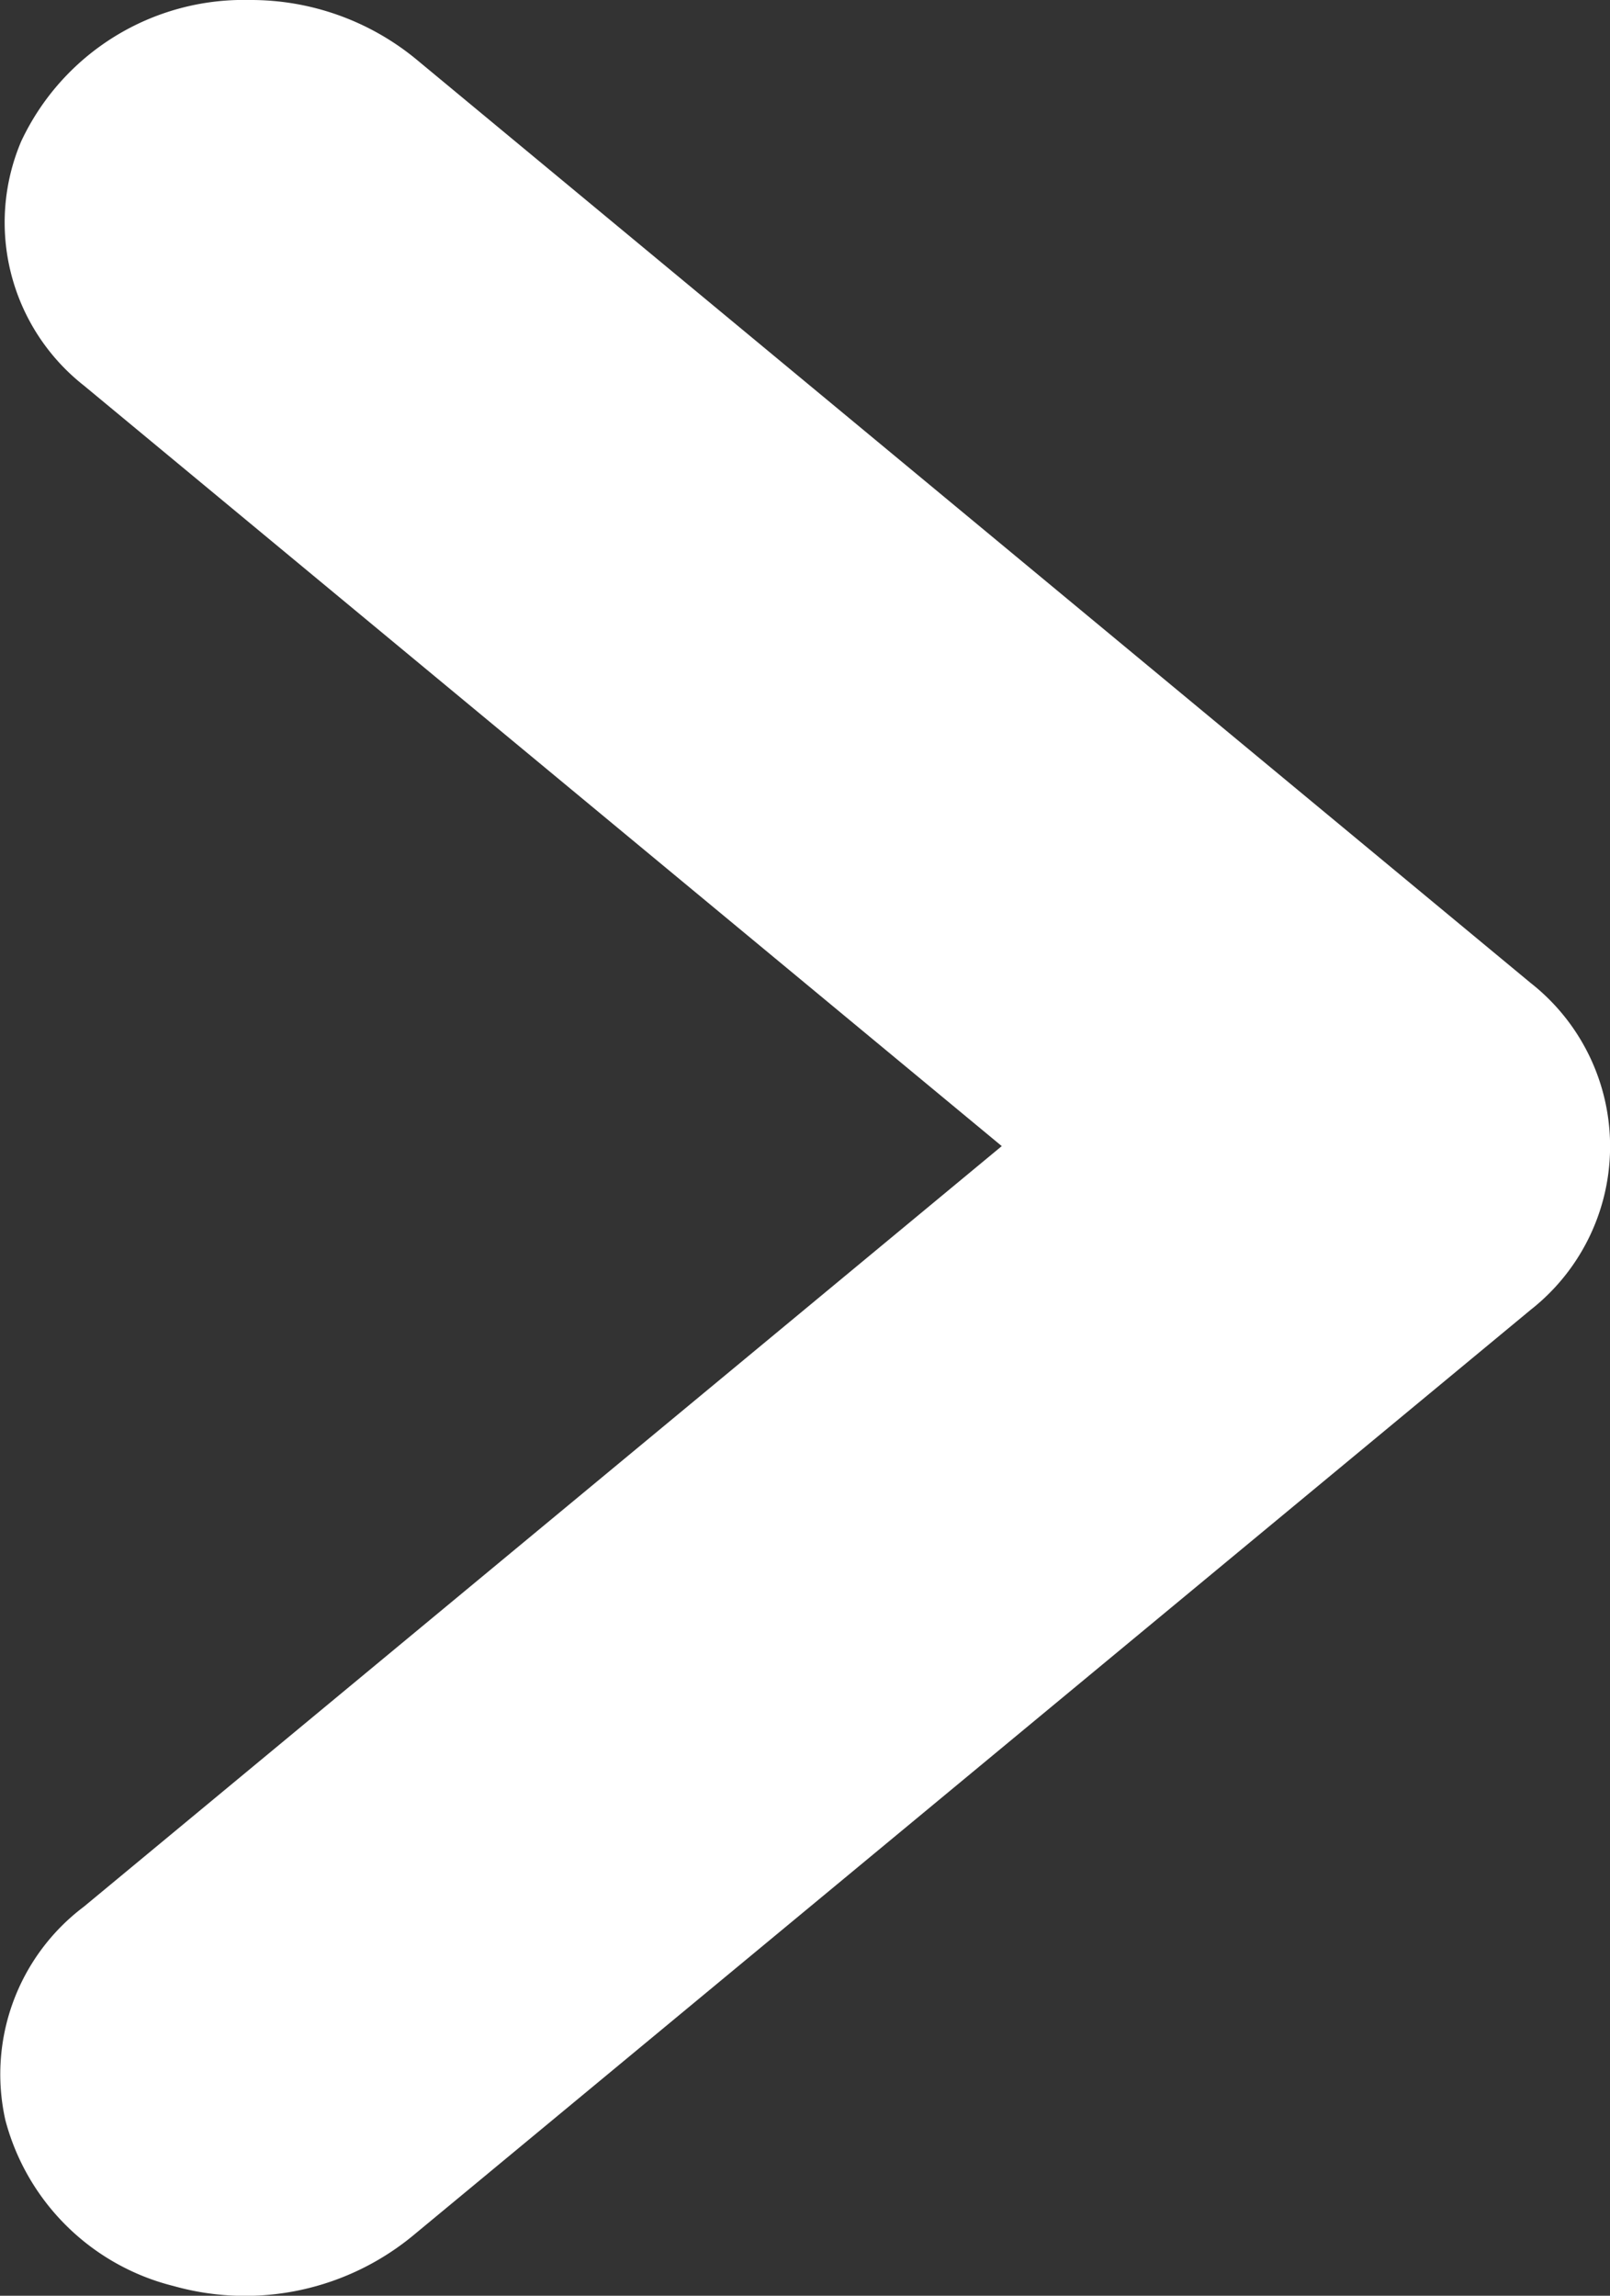 <svg xmlns="http://www.w3.org/2000/svg" width="13.759" height="19.618" viewBox="0 0 13.759 19.618"><rect x="0" y="0" width="13.759" height="19.618" fill="#333333" stroke="none"/><g transform="translate(0 19.618) rotate(-90)"><path d="M19.618,2.134a2.223,2.223,0,0,1-.5,1.415l-7.9,9.532a1.776,1.776,0,0,1-2.793,0L.53,3.549A2.257,2.257,0,0,1,.083,1.483,1.982,1.982,0,0,1,1.5.046a1.792,1.792,0,0,1,1.824.67l6.5,7.845,6.5-7.845A1.773,1.773,0,0,1,18.41.181,2.1,2.1,0,0,1,19.618,2.134Z" transform="translate(0)" fill="#fff"/></g></svg>